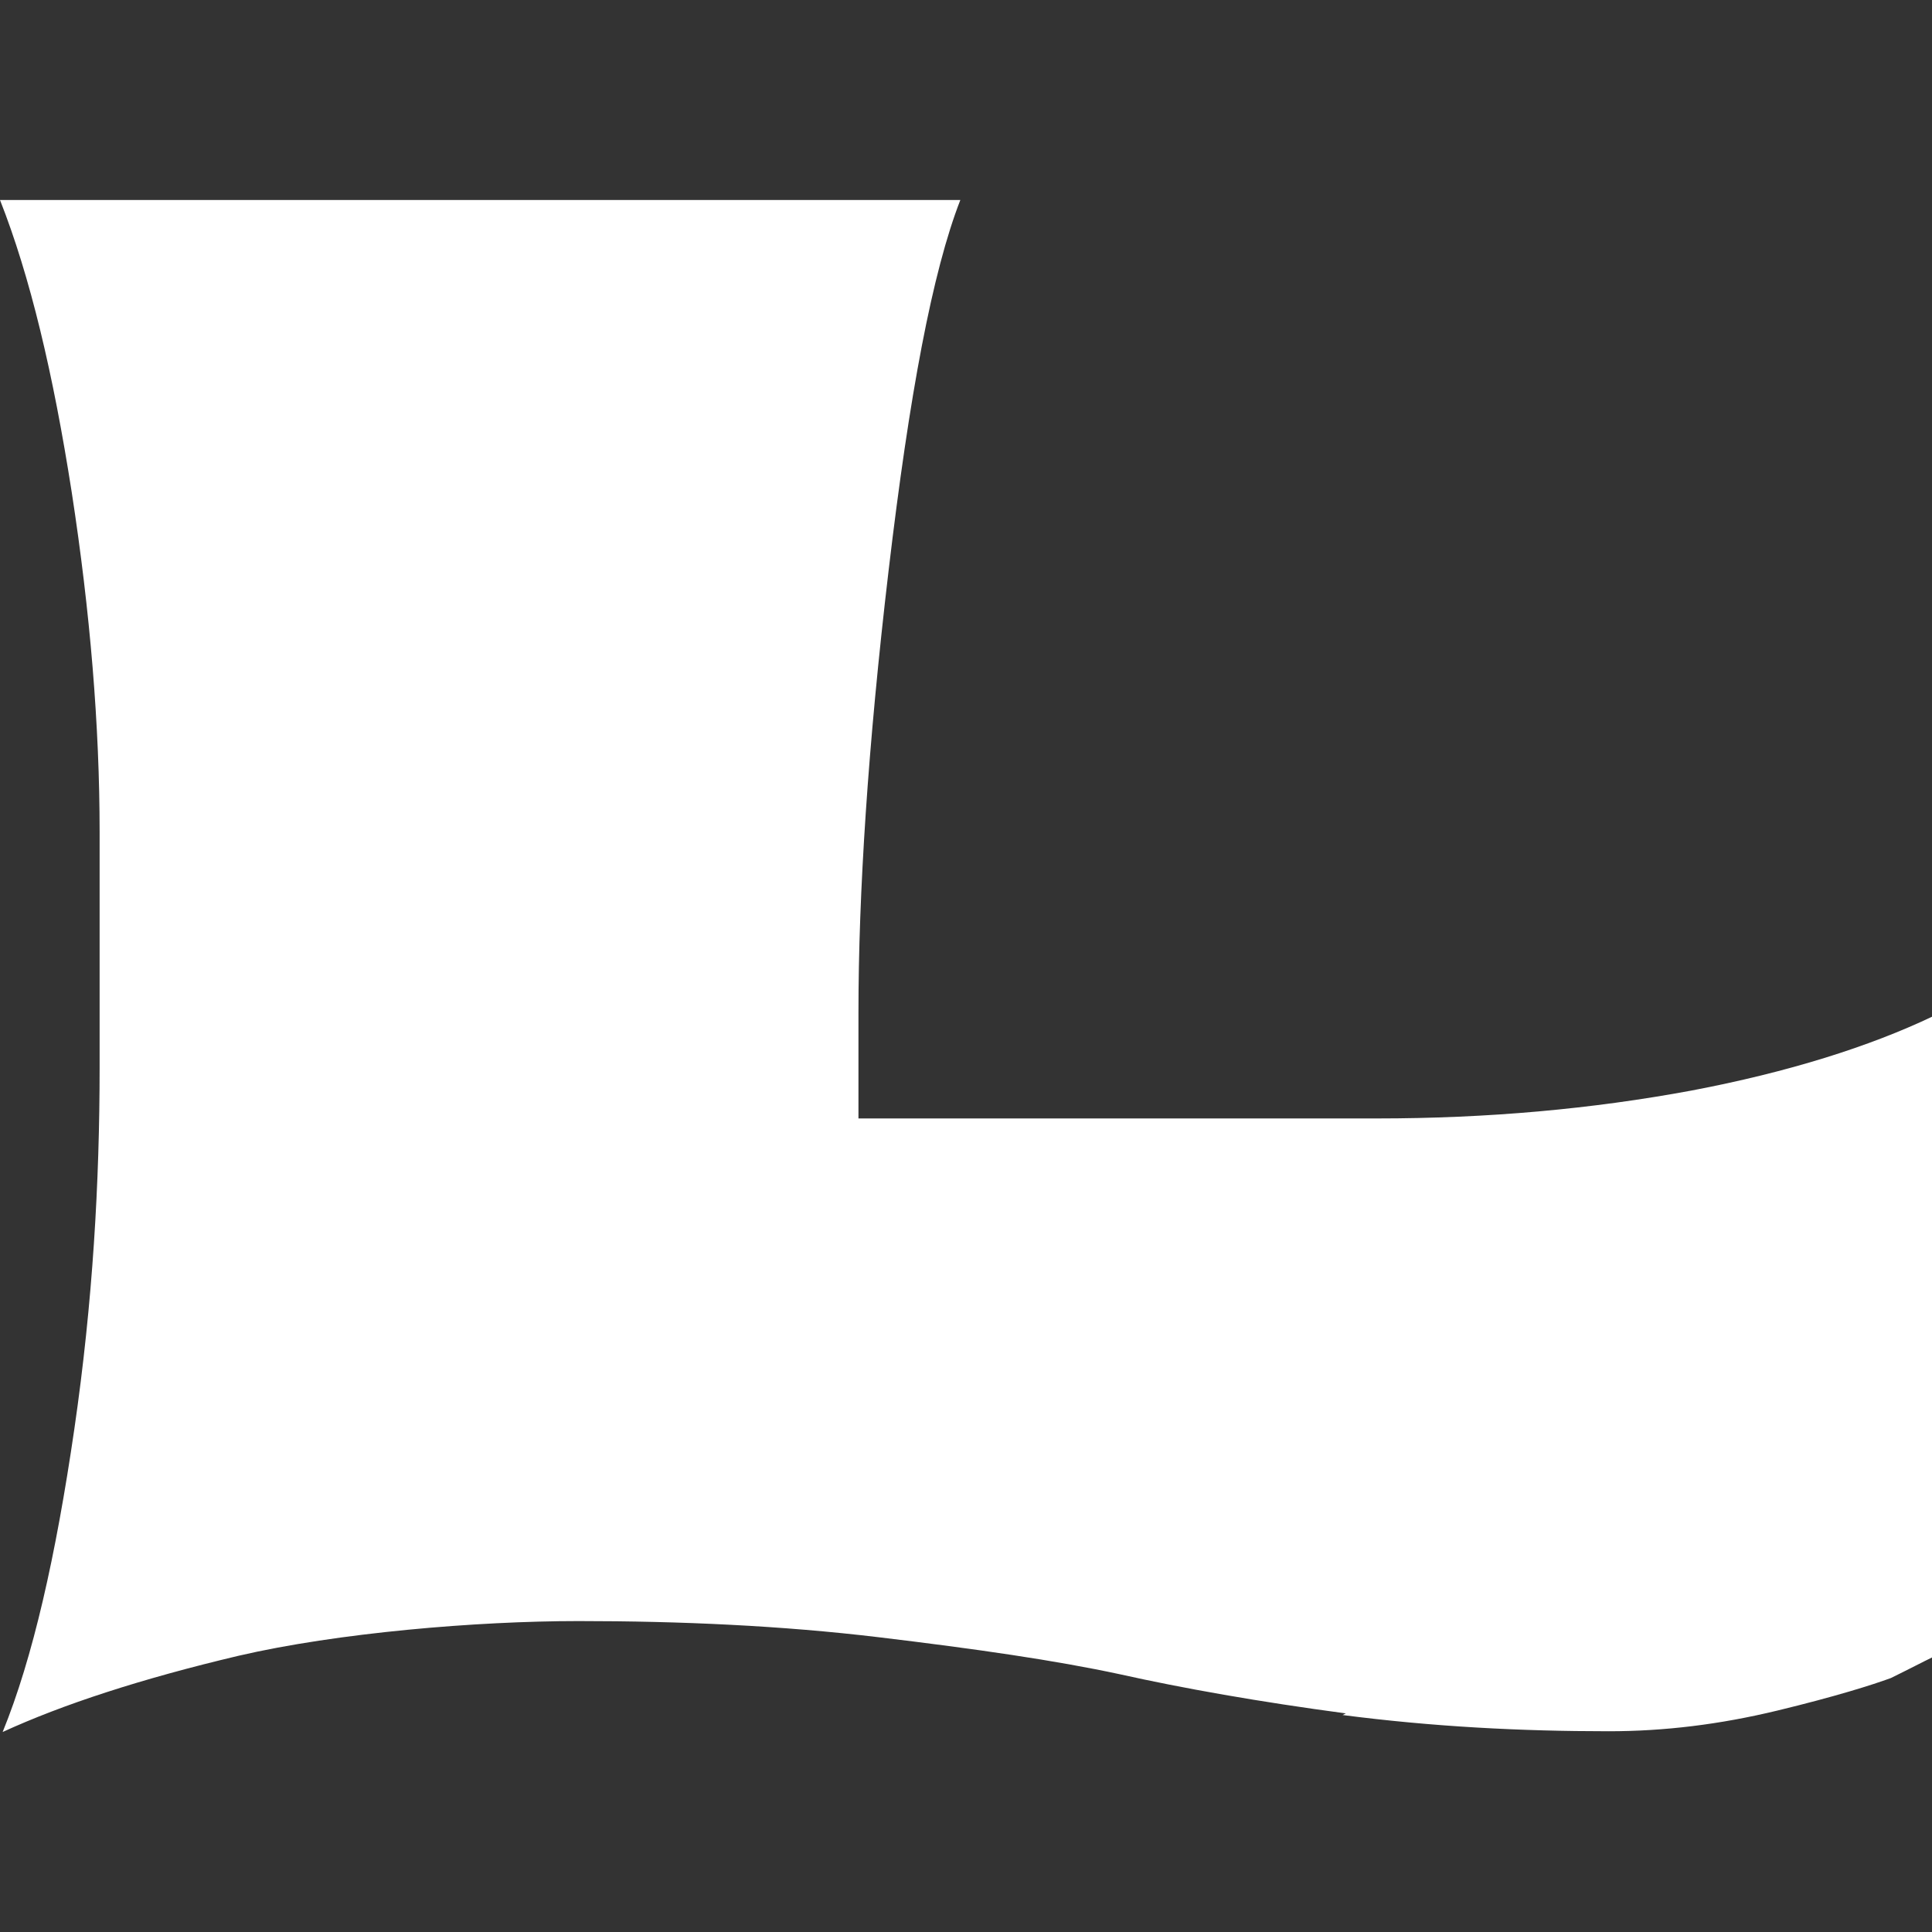 <?xml version="1.0" encoding="UTF-8"?>
<svg xmlns="http://www.w3.org/2000/svg" version="1.1" viewBox="0 0 512 512">
  <rect x="0" y="0" width="512" height="512" fill="#333333" stroke="none"/>
  <defs>
    <style>
      .cls-1 {
        fill: #fff;
      }
    </style>
  </defs>
  <!-- Generator: Adobe Illustrator 28.7.2, SVG Export Plug-In . SVG Version: 1.2.0 Build 154)  -->
  <g>
    <g id="Layer_1">
      <path class="cls-1" d="M356.9,454.1c-23.3-3.1-43.5-6.7-60.1-10.4-17.2-3.7-38-6.7-63.8-9.8-25.8-3.1-52.7-4.3-79.7-4.3s-63.8,3.1-90.1,9.2c-25.8,6.1-46.6,12.9-62.5,20.2,8-19.6,14.1-46.6,19-80.3s6.7-65.6,6.7-95.7v-62.5c0-28.2-2.5-58.3-7.4-90.1C14.1,99,8,73.3,0,53h254.5c-7.4,19-13.5,51.5-19,98.1-5.5,46.6-8,85.8-8,117.1v28.2h137.4c29.4,0,57-2.5,83.4-7.4,25.8-4.9,47.2-11.7,63.8-19.6v169.8c-2.5,1.2-6.1,3.1-11,5.5-4.9,1.8-14.7,4.9-30,8.6s-30,5.5-44.8,5.5c-23.3,0-46.6-1.2-70.5-4.3l1.2-.6Z"/>
    </g>
  </g>
</svg>